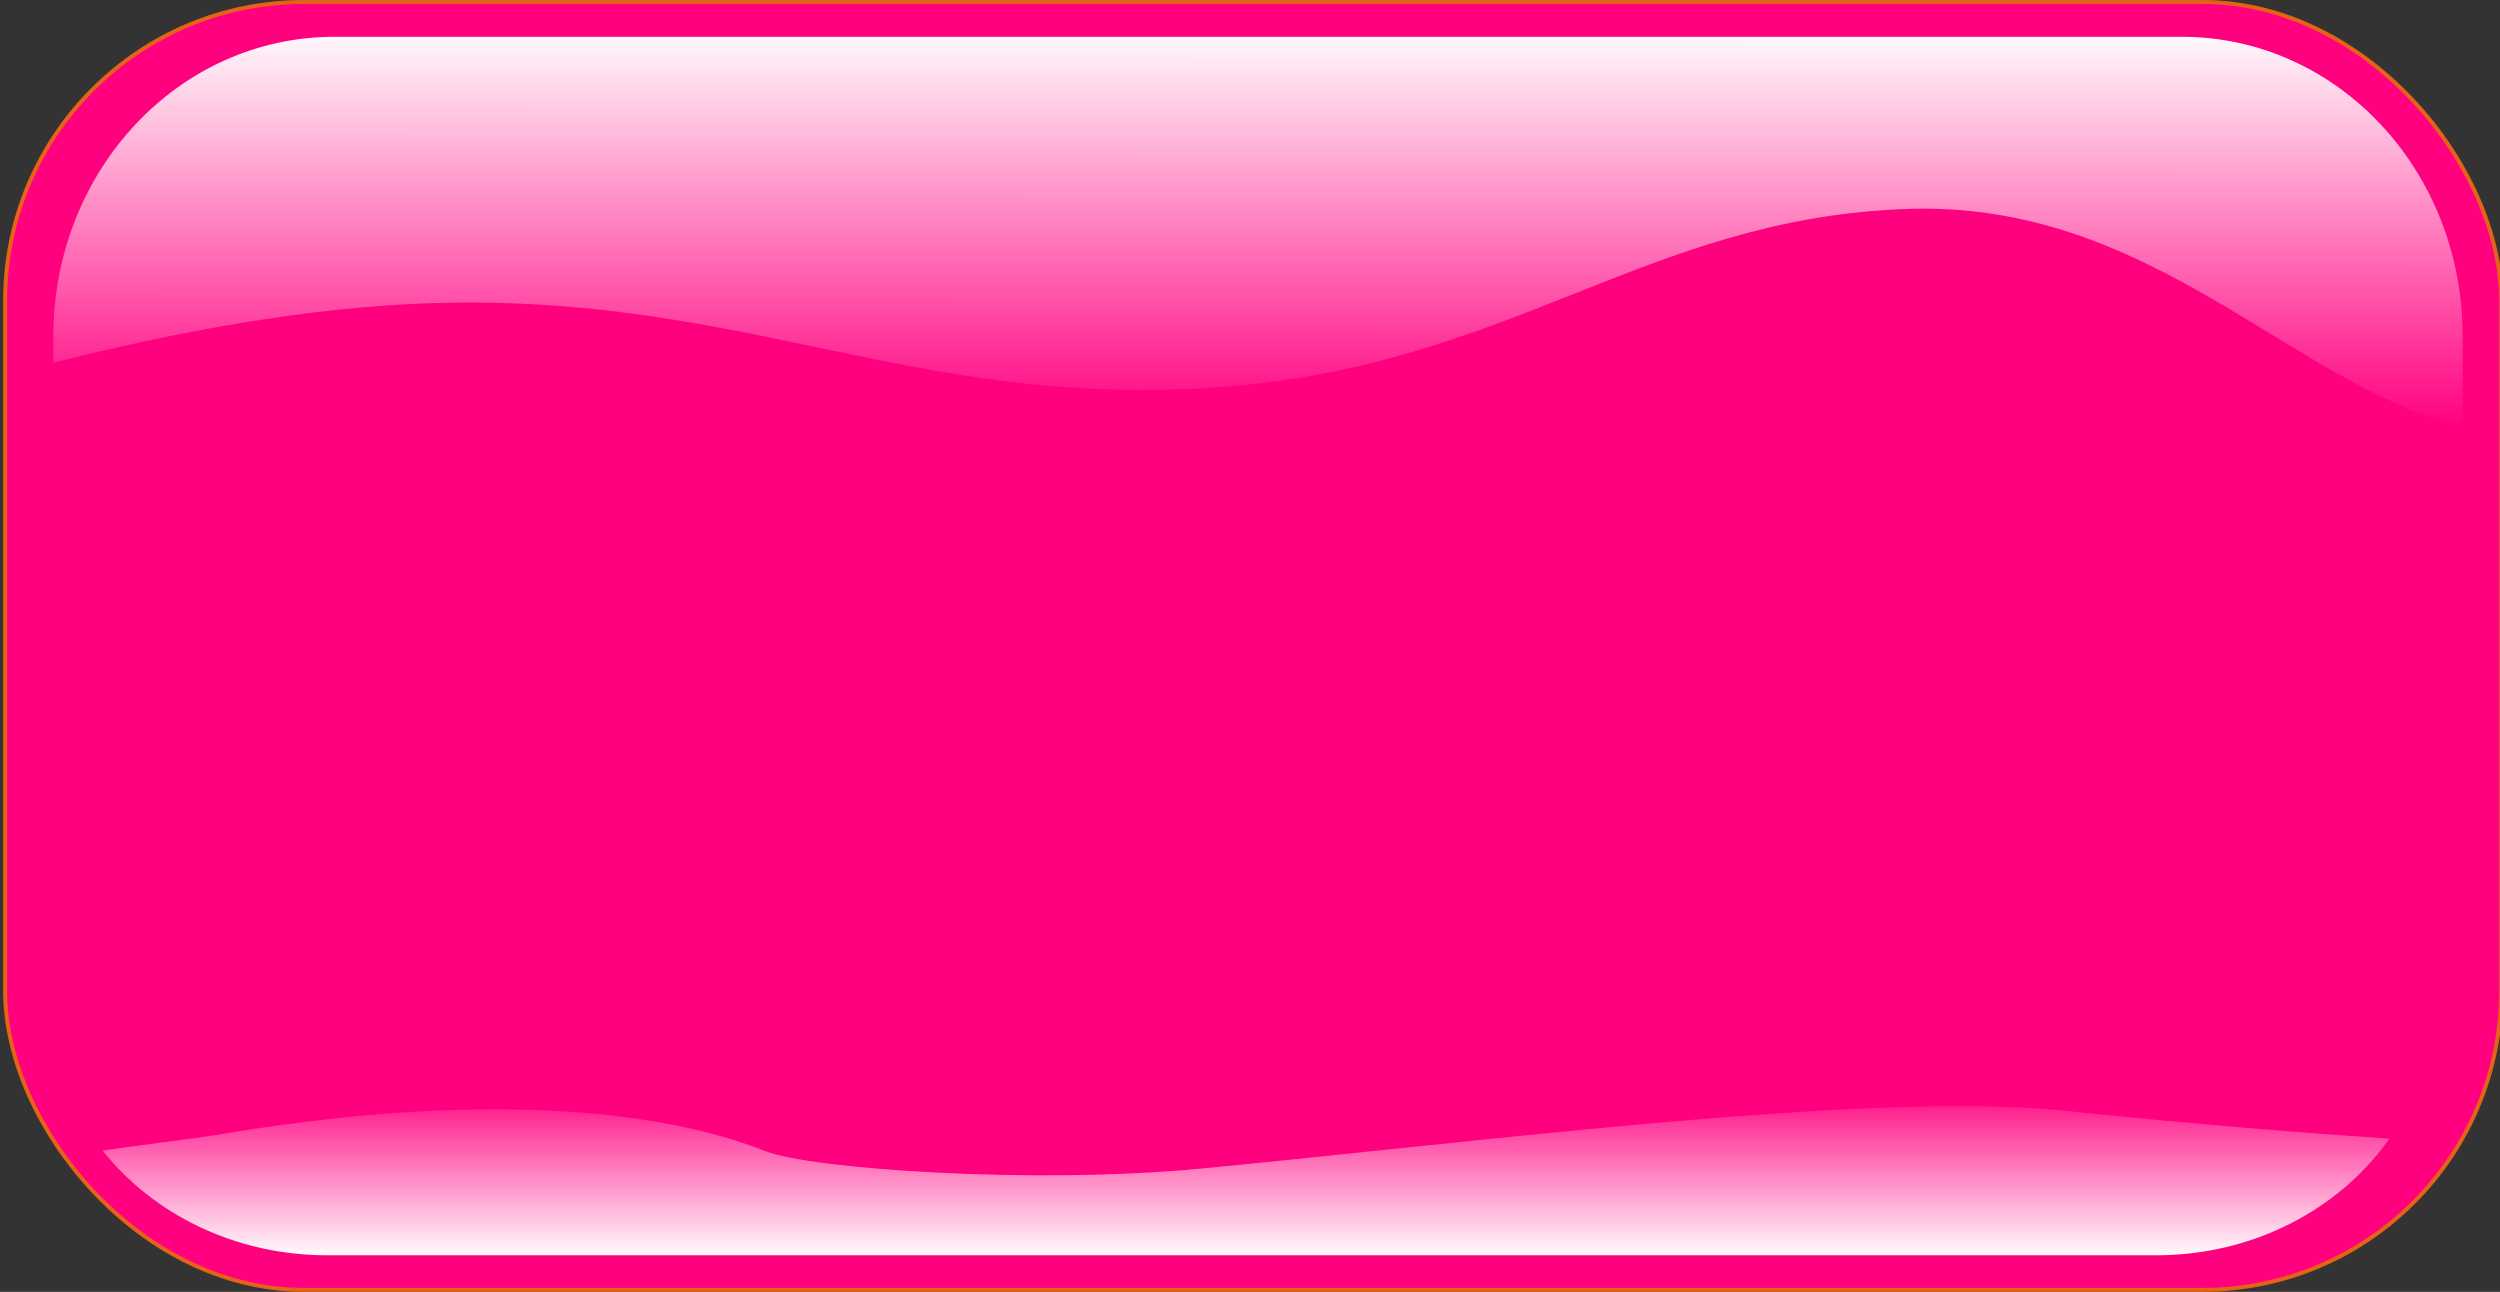 <?xml version="1.0"?><svg width="626.714" height="323.857" xmlns="http://www.w3.org/2000/svg" xmlns:xlink="http://www.w3.org/1999/xlink">
 <rect width="100%" height="100%" fill="#333333" stroke="none"/>
 <defs>
  <linearGradient id="linearGradient3860">
   <stop stop-color="#ffffff" id="stop3862" offset="0"/>
   <stop stop-color="#fffffe" stop-opacity="0" id="stop3864" offset="1"/>
  </linearGradient>
  <linearGradient y2="-0.068" x2="0.476" y1="1.021" x1="0.476" id="linearGradient3866" xlink:href="#linearGradient3860"/>
  <linearGradient y2="1.003" x2="0.462" y1="-0.033" x1="0.464" id="linearGradient3872" xlink:href="#linearGradient3860"/>
 </defs>
 <g>
  <title>Layer 1</title>
  <g display="none" id="layer1">
   <rect ry="74.893" y="0.5" x="0.5" height="322.857" width="625.714" id="rect3069"/>
  </g>
  <g display="inline" id="layer3">
   <use fill="#ff007f" stroke="#e56317" height="1" width="1" id="use3846" xlink:href="#rect3069" y="-0.005" x="0.786"/>
  </g>
  <path fill="url(#linearGradient3872)" stroke-width="0.984" id="path3870" d="m83.838,9.222c-39.019,0 -70.458,33.48 -70.458,75.077l0,6.639c29.14,-7.4 63.291,-13.985 95.199,-14.957c77.43,-2.358 119.458,25.948 194.676,21.232c75.218,-4.717 108.391,-42.476 174.759,-44.835c61.233,-2.176 96.09,43.847 139.343,54.684l0,-22.764c0,-41.597 -31.405,-75.077 -70.424,-75.077l-463.095,0l0,0z"/>
  <path fill="url(#linearGradient3866)" stroke-width="0.905" id="use3852" d="m489.15,277.311c-52.031,0.277 -128.394,9.908 -188.138,15.641c-42.076,4.038 -97.809,0.088 -109.093,-4.369c-30.66,-12.11 -78.818,-14.11 -137.947,-4.018c-3.582,0.611 -24.685,3.241 -28.224,3.892c12.665,15.926 33.139,26.225 56.299,26.225l458.423,0c24.576,0 46.092,-11.612 58.501,-29.222c-22.682,-1.549 -50.388,-3.767 -80.723,-6.962c-8.383,-0.883 -18.208,-1.244 -29.098,-1.186z"/>
 </g>
</svg>